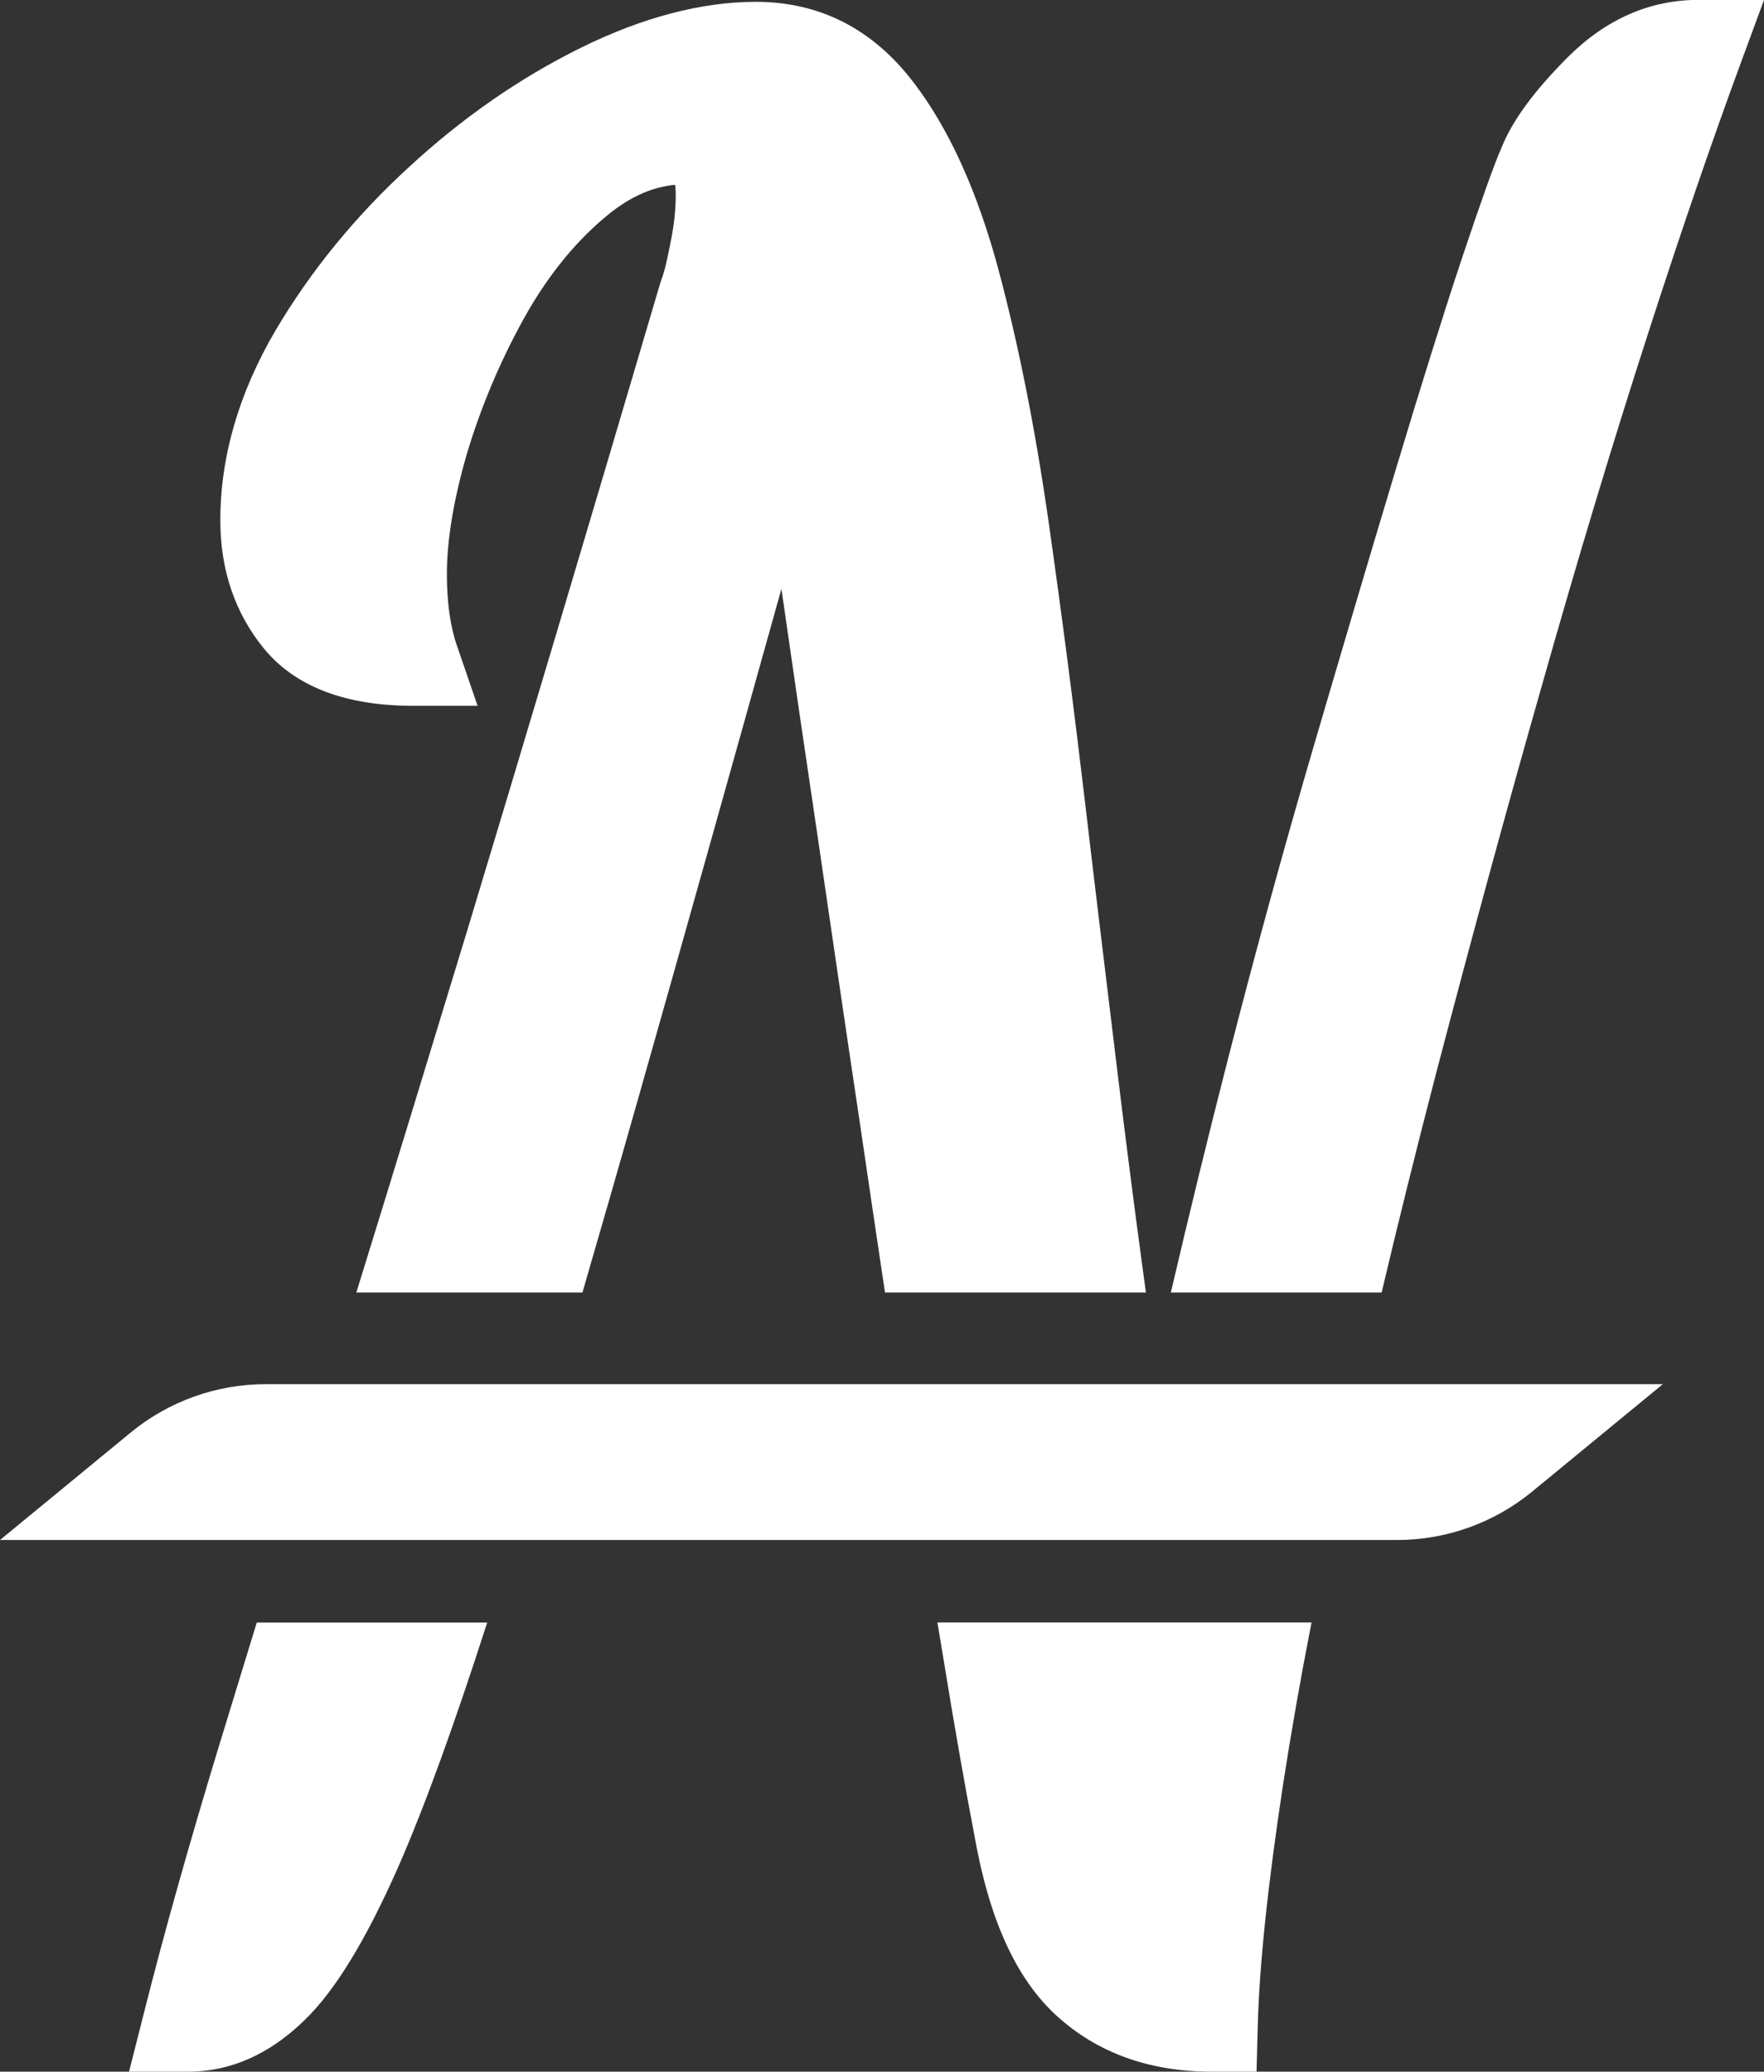 <?xml version="1.0" encoding="UTF-8"?>
<svg width="192.47" height="226" version="1.1" xmlns="http://www.w3.org/2000/svg">
 <rect width="100%" height="100%" fill="#333333" stroke="none"/>
 <svg data-name="Layer 2" version="1.1" viewBox="0 0 192.47 226">
  <defs>
   <style>.cls-1 {
        fill: #fff;
        stroke-width: 0px;
      }</style>
  </defs>
  <g data-name="Layer 1">
   <path class="cls-1" d="M143.1,177c-1.24,6.35-2.26,12.19-3.11,17.71-1.67,11-2.58,19.64-2.76,26.39l-.13,4.9h-4.91c-6.83,0-12.54-2.08-16.98-6.17-4.38-4.04-7.31-10.5-8.92-19.75-1-5.2-2.18-11.9-3.38-19.3-.21-1.24-.42-2.5-.63-3.79h40.82Z"/>
   <path class="cls-1" d="M53.16,177c-3.6,11.2-6.85,20.15-9.7,26.65-3.56,8.05-6.91,13.54-10.27,16.77-3.81,3.7-8.06,5.58-12.64,5.58h-6.47l1.59-6.27c2.21-8.77,4.95-18.51,8.14-28.99,1.04-3.39,2.14-6.98,3.3-10.78.3-.98.6-1.96.91-2.96h25.13Z"/>
   <path class="cls-1" d="M124.84,139.58c.06.48.13.95.19,1.42h-28.47c-.9-6.03-1.82-12.2-2.74-18.49-1.61-10.74-3.16-21.35-4.66-31.61-1.24-8.3-2.48-16.82-3.9-26.66-5.67,20.32-10.89,38.91-15.59,55.46-2.23,7.88-4.27,14.92-6.12,21.3h-24.67c3.73-12.04,7.78-25.3,12.1-39.49,5.99-19.8,13.09-43.6,21.09-70.73l.15-.42c.09-.22.42-1.17.92-3.81.4-1.88.59-3.66.59-5.33,0-.43-.03-.78-.07-1.06-2.67.25-5.24,1.46-7.81,3.68-3.37,2.86-6.31,6.58-8.77,11.05-2.56,4.65-4.63,9.57-6.14,14.62-1.44,4.97-2.18,9.39-2.18,13.12,0,3.05.36,5.65,1.07,7.73l2.28,6.64h-7.02c-7.42,0-12.91-2.11-16.31-6.27-3.14-3.85-4.74-8.55-4.74-13.97,0-6.93,2.02-13.89,6.02-20.71,3.82-6.46,8.71-12.47,14.58-17.84,5.77-5.33,12.05-9.69,18.66-12.96C70.09,1.89,76.54.2,82.48.2c6.95,0,12.74,2.95,17.19,8.78,3.86,5.03,6.98,11.9,9.27,20.43,2.17,8.08,4.01,17.32,5.46,27.43,1.47,10.3,2.82,20.76,4.04,31.12,1.04,8.87,2.12,17.74,3.19,26.55.99,8.25,2.03,16.44,3.2,25.03v.03Z"/>
   <path class="cls-1" d="m192.47 0-2.49 6.75c-3.18 8.62-6.63 18.68-10.25 29.91-3.74 11.57-7.63 24.46-11.55 38.32-3.78 13.25-7.64 27.43-11.5 42.16-2.08 7.99-4.07 15.99-5.93 23.86h-23c2.02-8.64 4.11-17.2 6.26-25.57 2.94-11.49 6.07-22.89 9.28-33.86 2.76-9.41 5.99-20.36 8.98-30.28 2.76-9.18 5.2-16.97 7.25-23.14 2.18-6.49 3.5-10.2 4.29-11.99 1.18-2.98 3.55-6.21 7.23-9.9 4.16-4.16 8.96-6.27 14.24-6.27h7.19z"/>
   <path class="cls-1" d="M181.43,151l-14.28,11.74c-4.13,3.39-9.35,5.26-14.7,5.26H0l14.28-11.74c4.13-3.39,9.35-5.26,14.7-5.26h152.45Z"/>
  </g>
 </svg>
 <style>@media (prefers-color-scheme: light) { :root { filter: none; } }
@media (prefers-color-scheme: dark) { :root { filter: none; } }</style>
</svg>
